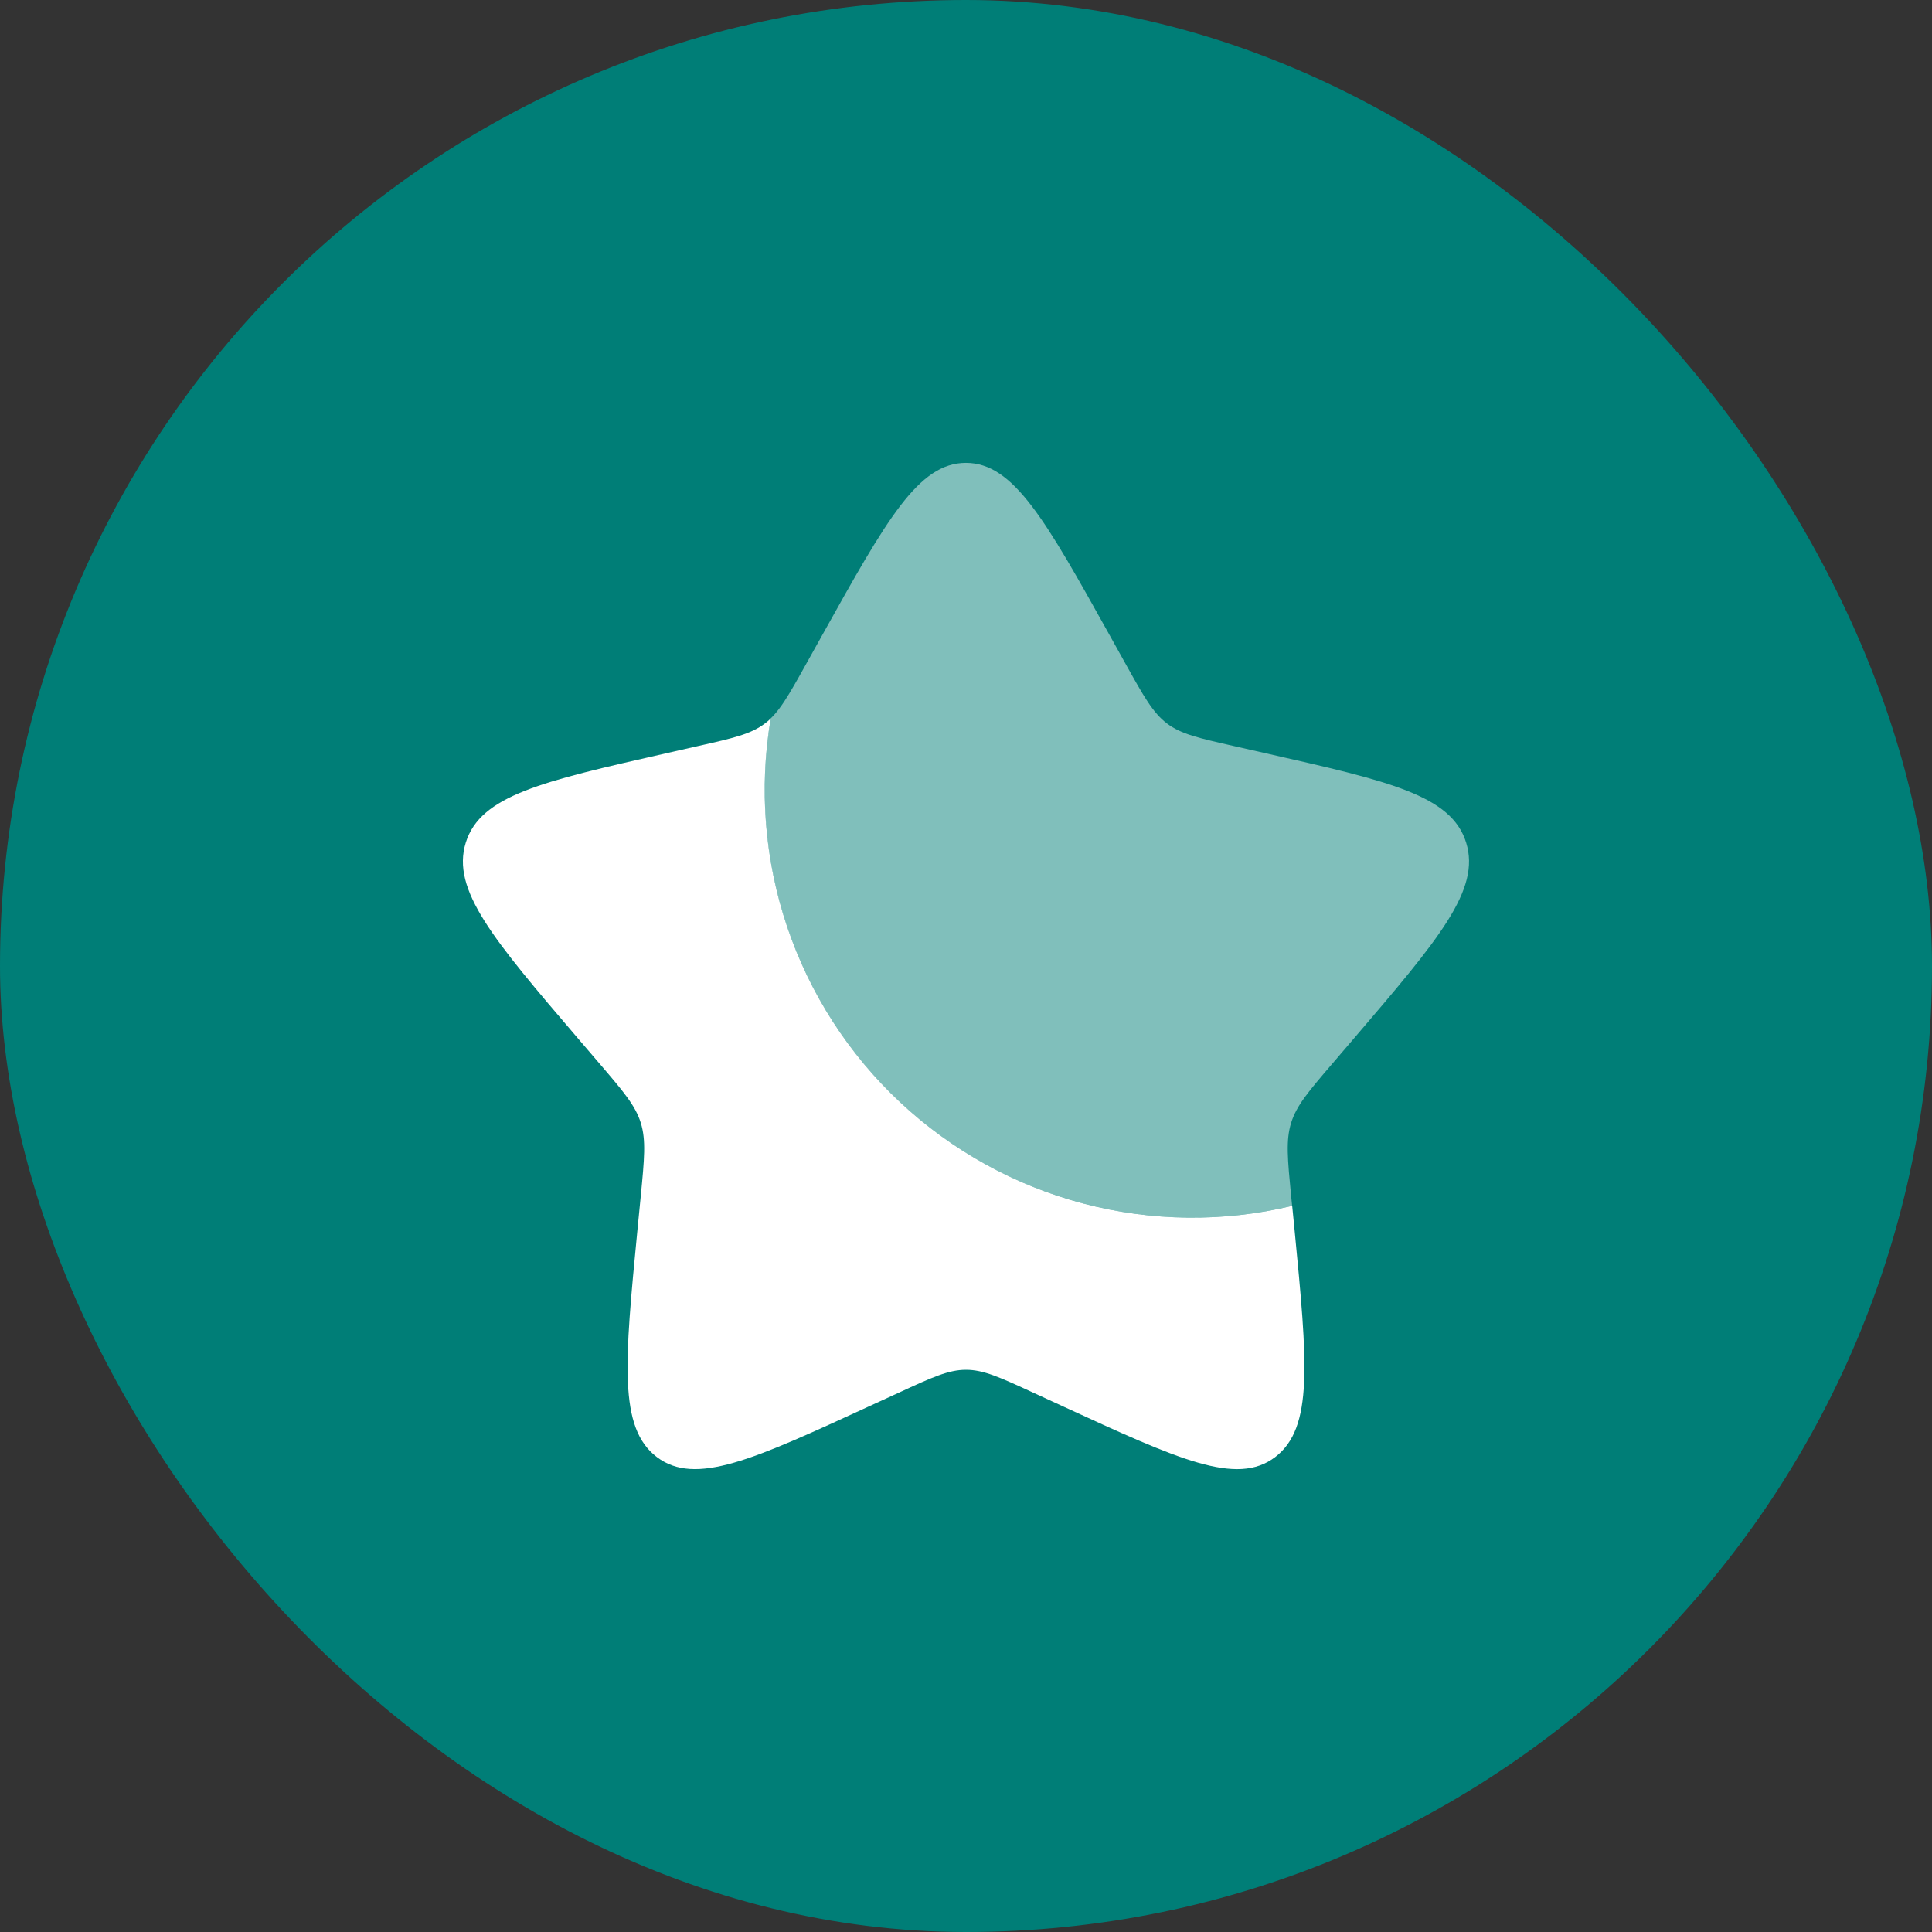 <svg width="48" height="48" viewBox="0 0 48 48" fill="none" xmlns="http://www.w3.org/2000/svg">
<rect x="0" y="0" width="48" height="48" fill="#333333" stroke="none"/>
<rect width="48" height="48" rx="24" fill="#007E77"/>
<path d="M32.104 29.959C30.395 30.369 28.612 30.349 26.913 29.901C25.214 29.453 23.653 28.59 22.369 27.391C21.085 26.191 20.119 24.692 19.557 23.027C18.995 21.362 18.854 19.584 19.148 17.852C19.104 17.895 19.057 17.936 19.006 17.973C18.657 18.239 18.219 18.338 17.344 18.535L16.55 18.715C13.475 19.412 11.938 19.759 11.572 20.935C11.207 22.11 12.254 23.337 14.35 25.788L14.893 26.422C15.488 27.118 15.787 27.467 15.92 27.897C16.054 28.328 16.009 28.793 15.919 29.722L15.836 30.568C15.52 33.839 15.361 35.474 16.319 36.2C17.276 36.927 18.716 36.265 21.594 34.939L22.34 34.597C23.158 34.219 23.567 34.032 24 34.032C24.434 34.032 24.843 34.219 25.662 34.597L26.405 34.939C29.284 36.264 30.724 36.927 31.68 36.202C32.639 35.474 32.48 33.839 32.164 30.568L32.104 29.959Z" fill="white"/>
<path opacity="0.5" d="M20.439 15.76L20.029 16.495C19.579 17.302 19.354 17.706 19.004 17.973C19.054 17.935 19.102 17.895 19.146 17.851C18.852 19.584 18.992 21.362 19.555 23.027C20.117 24.692 21.083 26.191 22.367 27.391C23.651 28.591 25.212 29.453 26.912 29.901C28.611 30.35 30.395 30.369 32.103 29.959L32.078 29.721C31.989 28.793 31.944 28.328 32.078 27.896C32.212 27.466 32.509 27.117 33.106 26.421L33.648 25.788C35.744 23.337 36.792 22.111 36.426 20.935C36.061 19.759 34.523 19.41 31.448 18.715L30.653 18.535C29.779 18.337 29.342 18.239 28.991 17.973C28.641 17.706 28.416 17.302 27.966 16.495L27.557 15.76C25.973 12.92 25.182 11.5 23.998 11.5C22.814 11.5 22.023 12.92 20.439 15.76Z" fill="white"/>
</svg>
